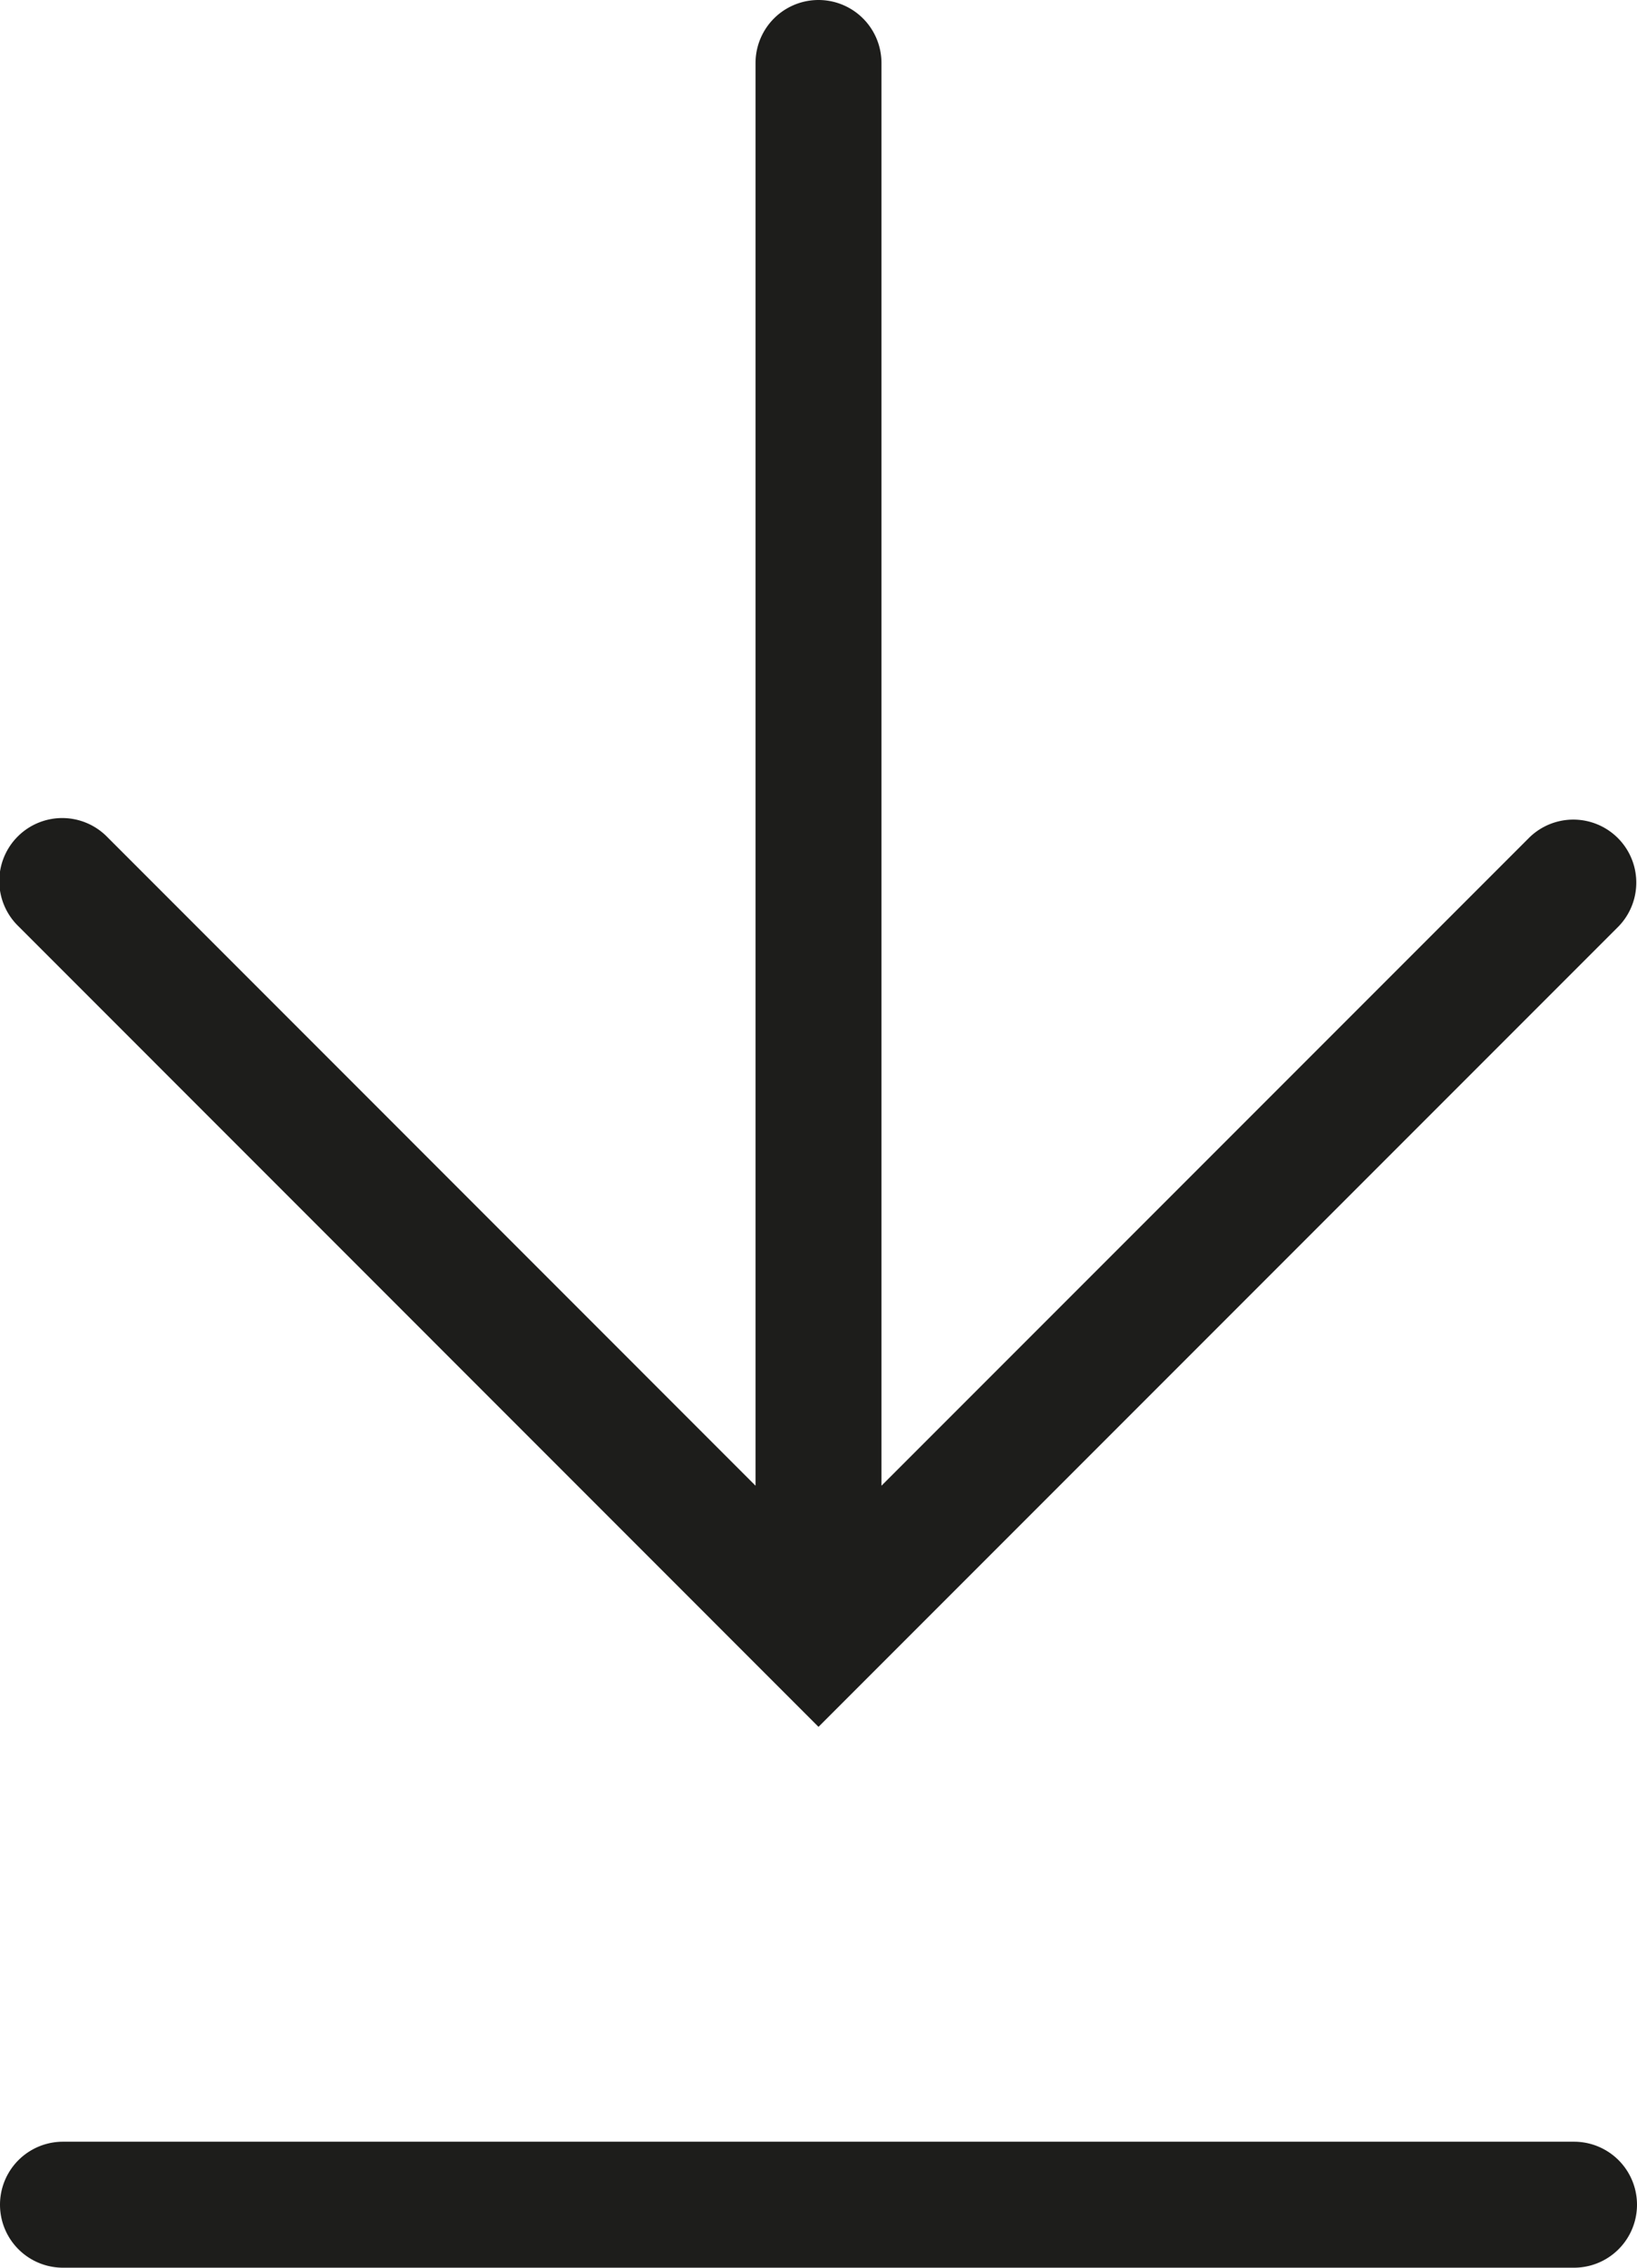 <svg xmlns="http://www.w3.org/2000/svg" width="13" height="18" viewBox="0 0 13 18"><g transform="translate(-14.5 -12)"><path d="M.854,6.646a.5.5,0,1,0-.707.707L6.5,13.707l6.354-6.354a.5.5,0,0,0-.707-.707L7,11.793V.5a.5.5,0,0,0-1,0V11.793Z" transform="translate(14.5 12)" fill="#1d1d1b"/><path d="M.5,17a.5.5,0,1,0,0,1h12a.5.5,0,0,0,0-1Z" transform="translate(14.5 12)" fill="#1d1d1b"/></g></svg>